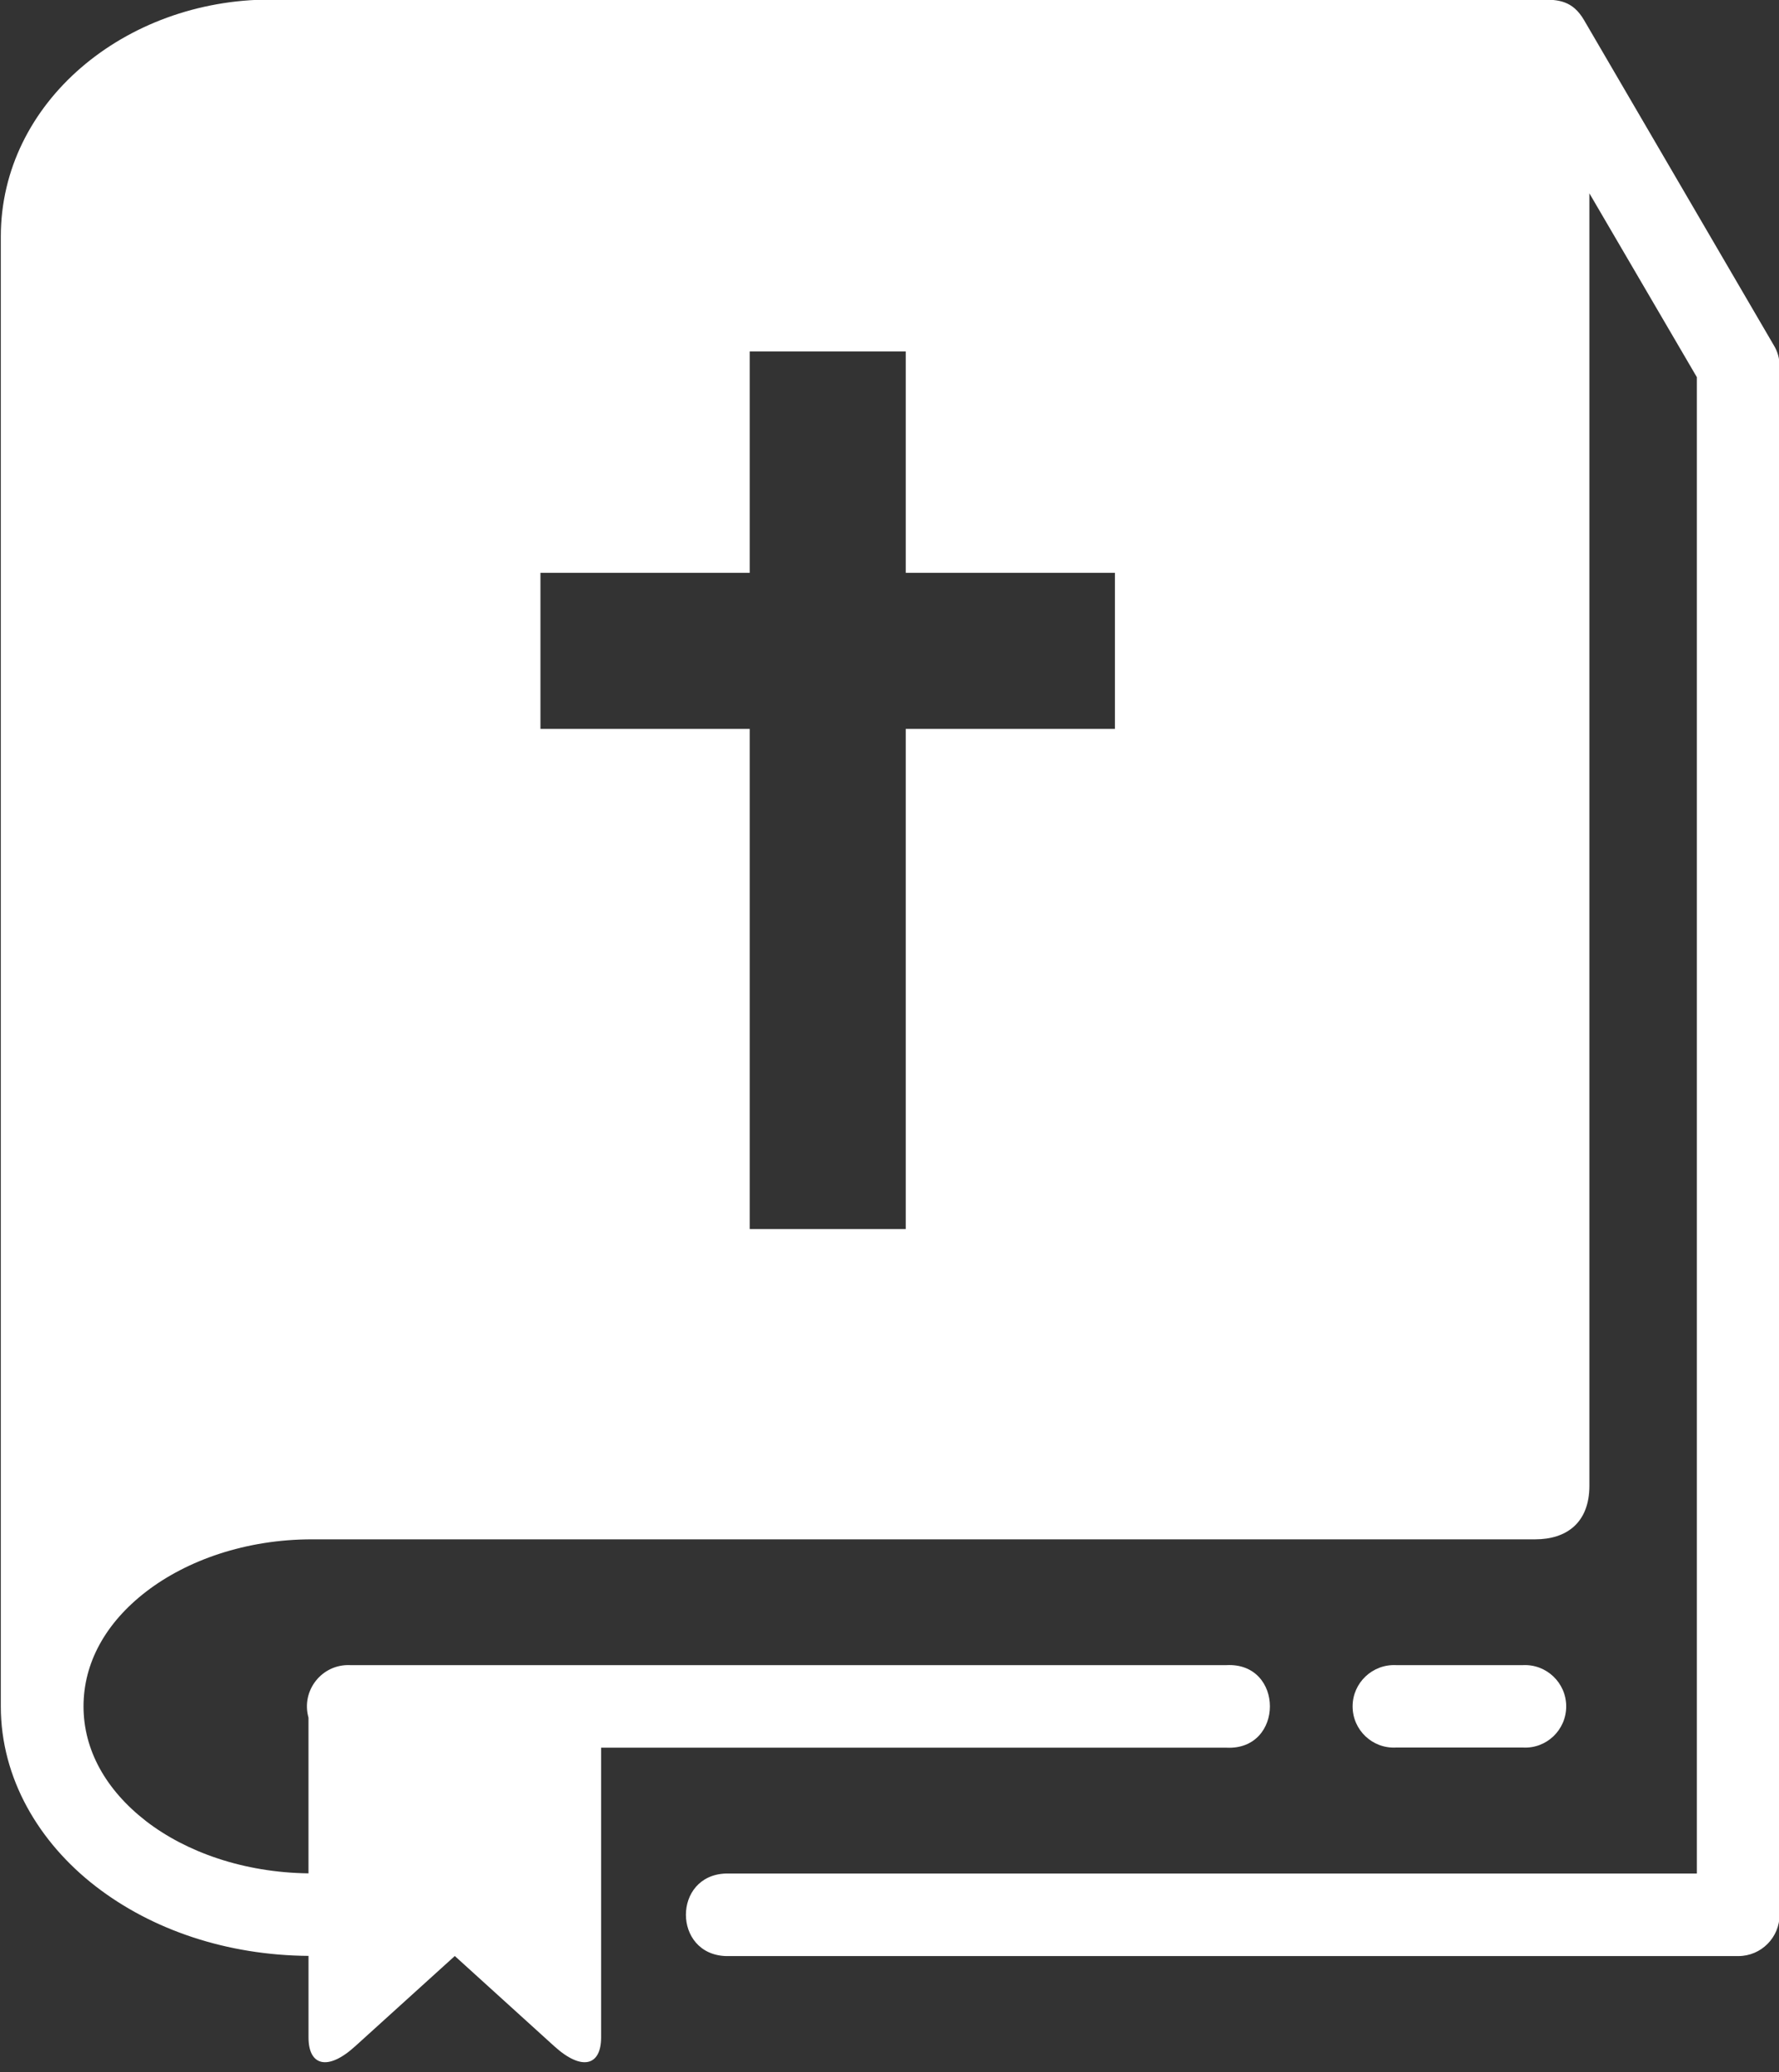 <?xml version="1.0" encoding="UTF-8" standalone="no"?><svg xmlns="http://www.w3.org/2000/svg" xmlns:xlink="http://www.w3.org/1999/xlink" fill="#ffffff" height="66.4" preserveAspectRatio="xMidYMid meet" version="1" viewBox="16.5 13.7 57.0 66.4" width="57" zoomAndPan="magnify"><rect x="16.5" y="13.7" width="57.0" height="66.4" fill="#333333" stroke="none"/><g id="change1_1"><path d="M40.521,24.962h4.999v7.094h6.703v5H45.52v16.027h-4.999V37.056h-6.705v-5h6.705V24.962z M25.161,13.686 c-4.661,0-8.635,3.292-8.635,7.594v47.098c0,2.308,1.224,4.366,3.046,5.771c1.797,1.387,4.188,2.204,6.813,2.224v2.614 c0,0.907,0.615,1.084,1.495,0.282l3.192-2.892l3.188,2.892c0.885,0.802,1.5,0.625,1.5-0.282v-9.285h20.038 c1.854,0.088,1.854-2.74,0-2.646H27.723c-0.907-0.042-1.583,0.813-1.339,1.683v4.989c-2.077-0.025-3.922-0.683-5.203-1.672 c-1.302-1.011-2.005-2.292-2.005-3.678c0-1.391,0.703-2.672,2.005-3.676c1.307-1.005,3.192-1.677,5.318-1.677h39.192 c0.99,0,1.734-0.521,1.734-1.719V19.895l3.443,5.891v47.948H39.755c-1.704,0.057-1.704,2.583,0,2.645h32.442 c0.734,0,1.322-0.598,1.322-1.327V25.43c0-0.238-0.063-0.468-0.188-0.67l-6.078-10.417c-0.369-0.631-0.832-0.656-1.363-0.656H25.161 z" fill="inherit"/></g><g id="change1_2"><path d="M61.229,67.056c-0.756-0.036-1.391,0.568-1.391,1.322c0,0.757,0.635,1.36,1.391,1.319h4.068 c0.754,0.041,1.385-0.563,1.385-1.319c0-0.754-0.631-1.358-1.385-1.322H61.229z" fill="inherit"/></g></svg>